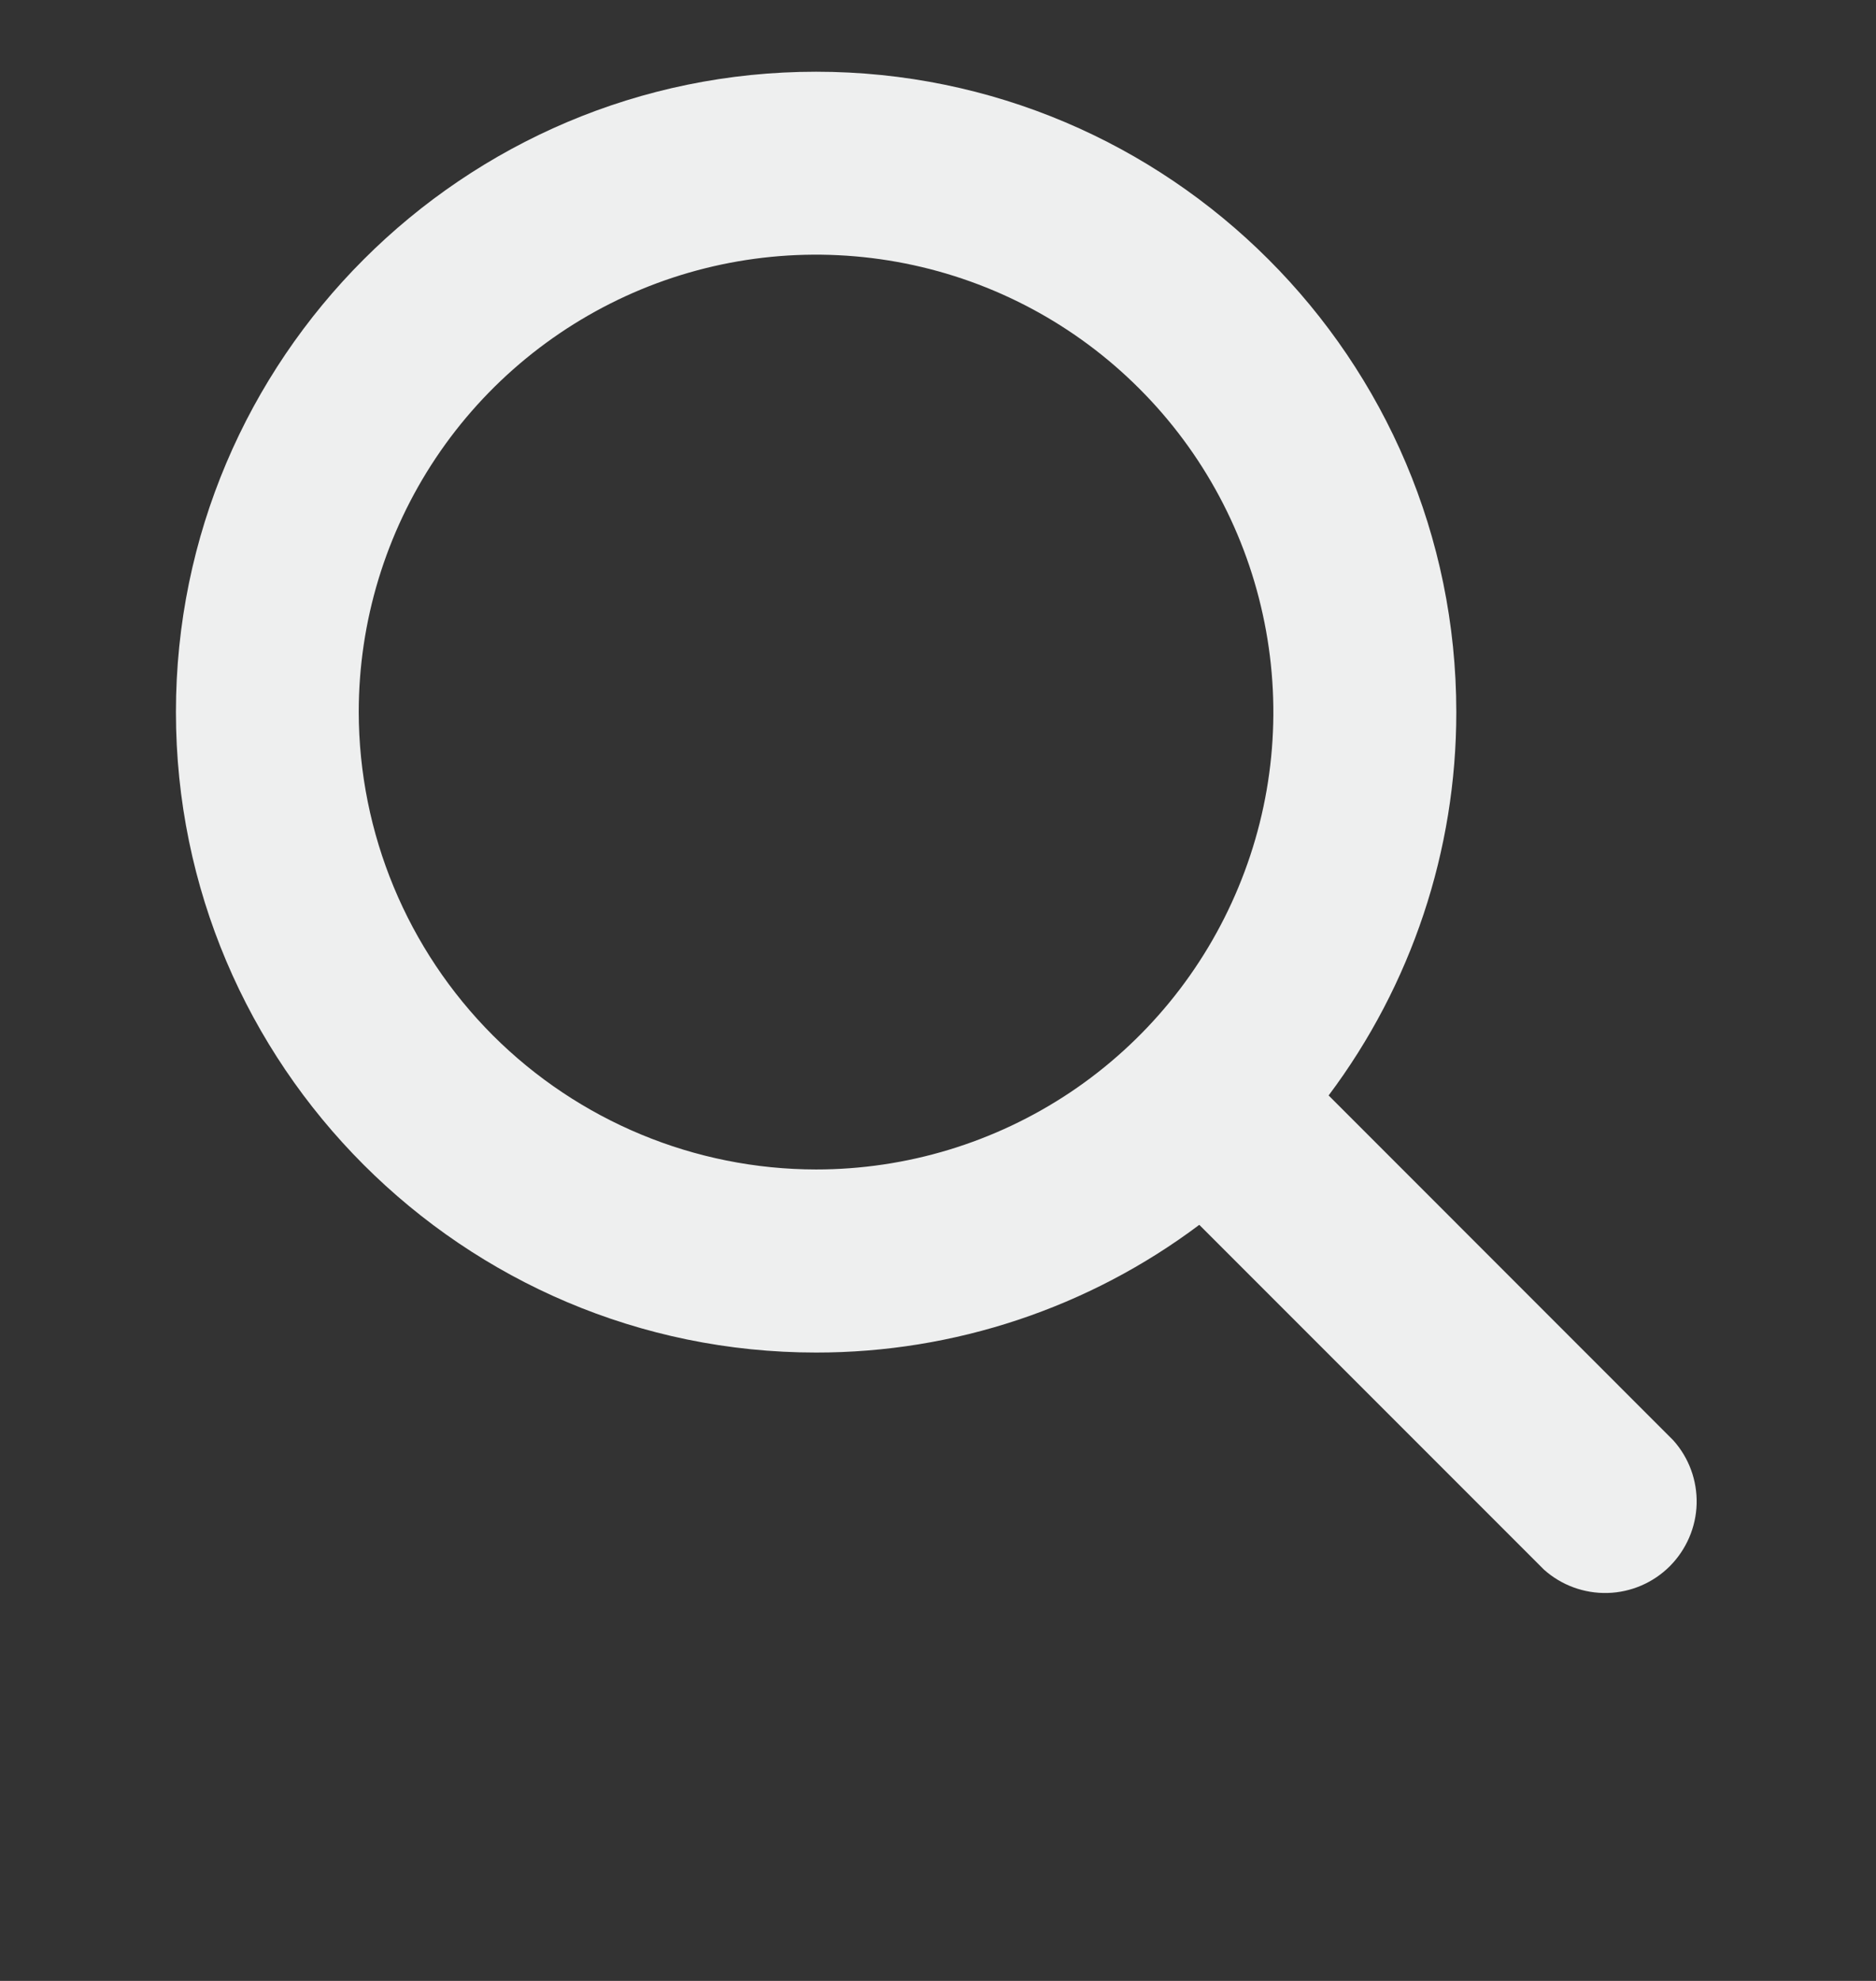 <svg width="18" height="19" viewBox="0 0 18 19" fill="none" xmlns="http://www.w3.org/2000/svg">
<rect x="0" y="0" width="18" height="19" fill="#333333" stroke="none"/>
<path d="M16.055 13.815L12.748 10.507C13.544 9.446 13.974 8.156 13.973 6.83C13.973 3.443 11.217 0.688 7.83 0.688C4.443 0.688 1.688 3.443 1.688 6.83C1.688 10.217 4.443 12.973 7.83 12.973C9.156 12.974 10.447 12.544 11.507 11.748L14.815 15.056C14.982 15.205 15.2 15.285 15.425 15.279C15.649 15.273 15.863 15.181 16.022 15.022C16.18 14.863 16.273 14.649 16.279 14.425C16.285 14.2 16.205 13.982 16.055 13.815ZM3.442 6.83C3.442 5.962 3.7 5.114 4.182 4.392C4.664 3.671 5.349 3.109 6.151 2.776C6.953 2.444 7.835 2.358 8.686 2.527C9.537 2.696 10.319 3.114 10.932 3.728C11.546 4.341 11.964 5.123 12.133 5.974C12.303 6.825 12.216 7.707 11.883 8.509C11.551 9.311 10.989 9.996 10.268 10.478C9.546 10.96 8.698 11.217 7.83 11.217C6.667 11.216 5.552 10.753 4.729 9.931C3.907 9.108 3.444 7.993 3.442 6.83Z" fill="#EEEFEF"/>
</svg>
